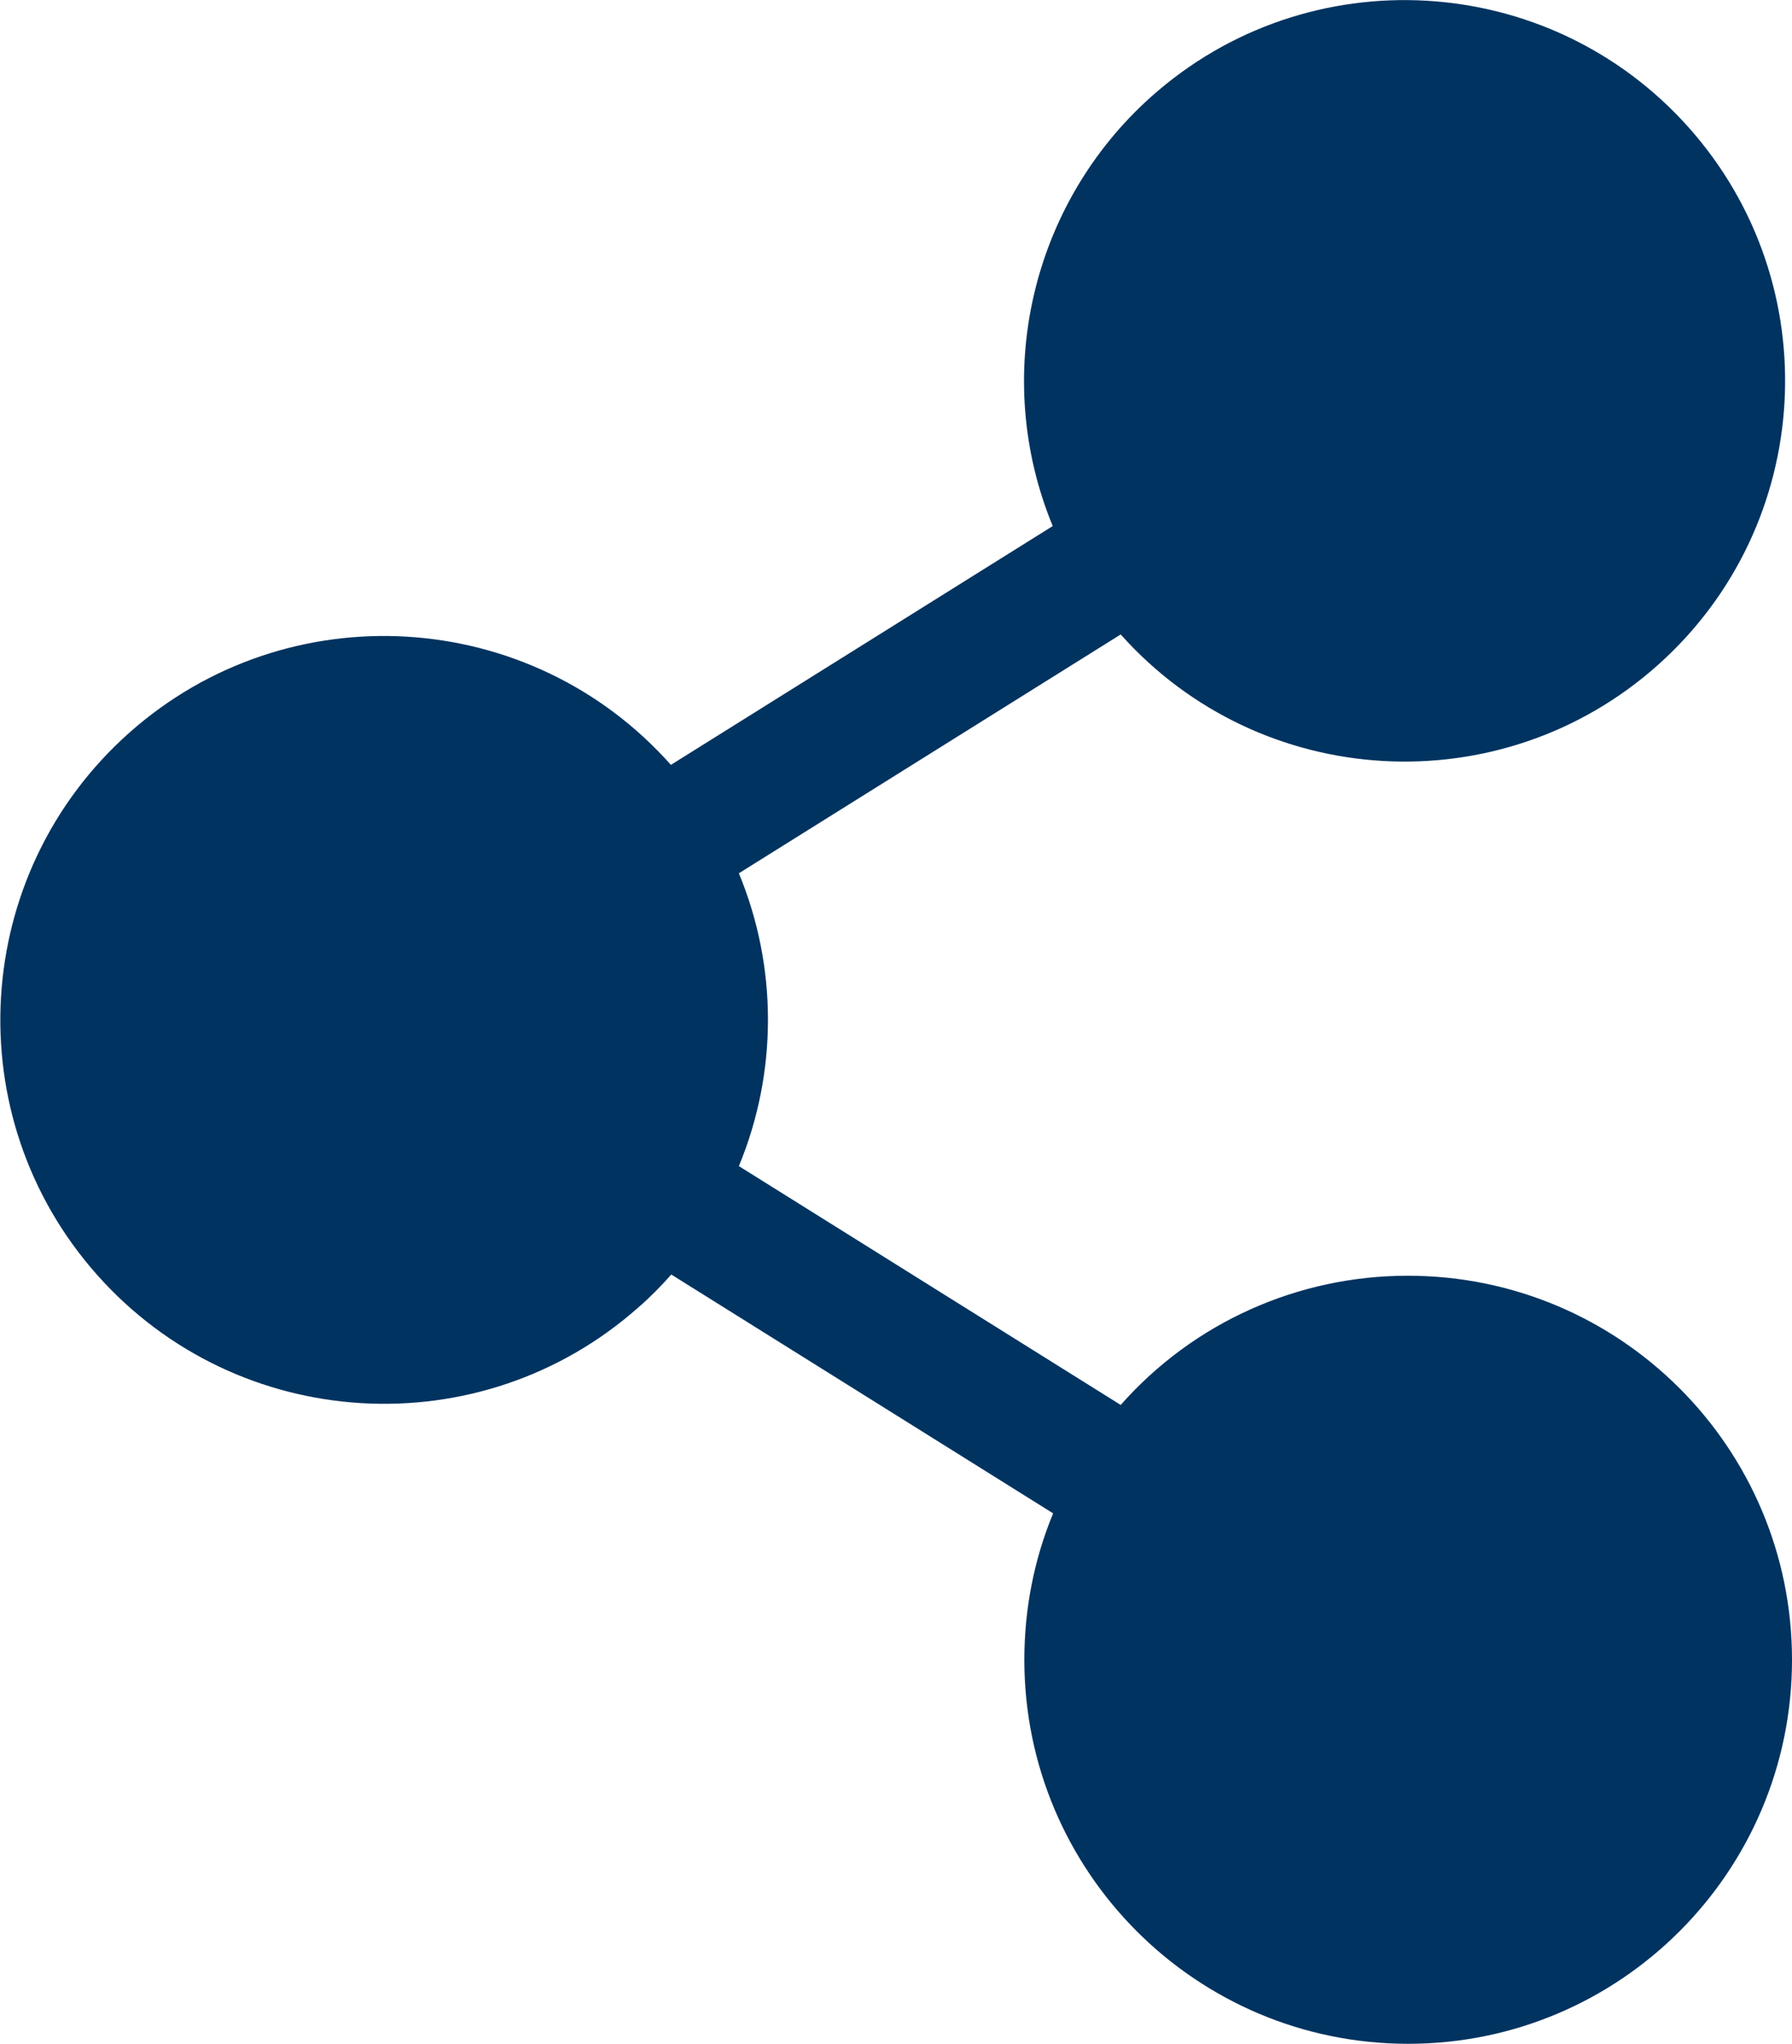 <?xml version="1.0" encoding="UTF-8"?>
<svg xmlns="http://www.w3.org/2000/svg" version="1.1" viewBox="0 0 448.2 510.9">
  <defs>
    <style>
      .cls-1 {
        fill: #003360;
      }
    </style>
  </defs>
  <!-- Generator: Adobe Illustrator 28.7.1, SVG Export Plug-In . SVG Version: 1.2.0 Build 142)  -->
  <g>
    <g id="Layer_1">
      <path class="cls-1" d="M352.1,318.9c-27.5,0-53.6,11.7-71.8,32.3l-95.5-59.7c9.7-23.4,9.7-49.8,0-73.2l95.5-59.7c35,39.2,95.2,42.6,134.4,7.6s42.6-95.2,7.6-134.4-95.2-42.6-134.4-7.6c-30.1,26.9-40,70-24.6,107.3l-95.5,59.7c-35.2-39.6-95.9-43.2-135.5-8s-43.2,95.9-8,135.5,95.9,43.2,135.5,8c2.9-2.5,5.6-5.3,8.1-8.1l95.5,59.7c-4.8,11.6-7.2,24-7.2,36.6,0,53,43,96,96,96s96-43,96-96-43-96-96.1-96h0Z"/>
    </g>
  </g>
</svg>